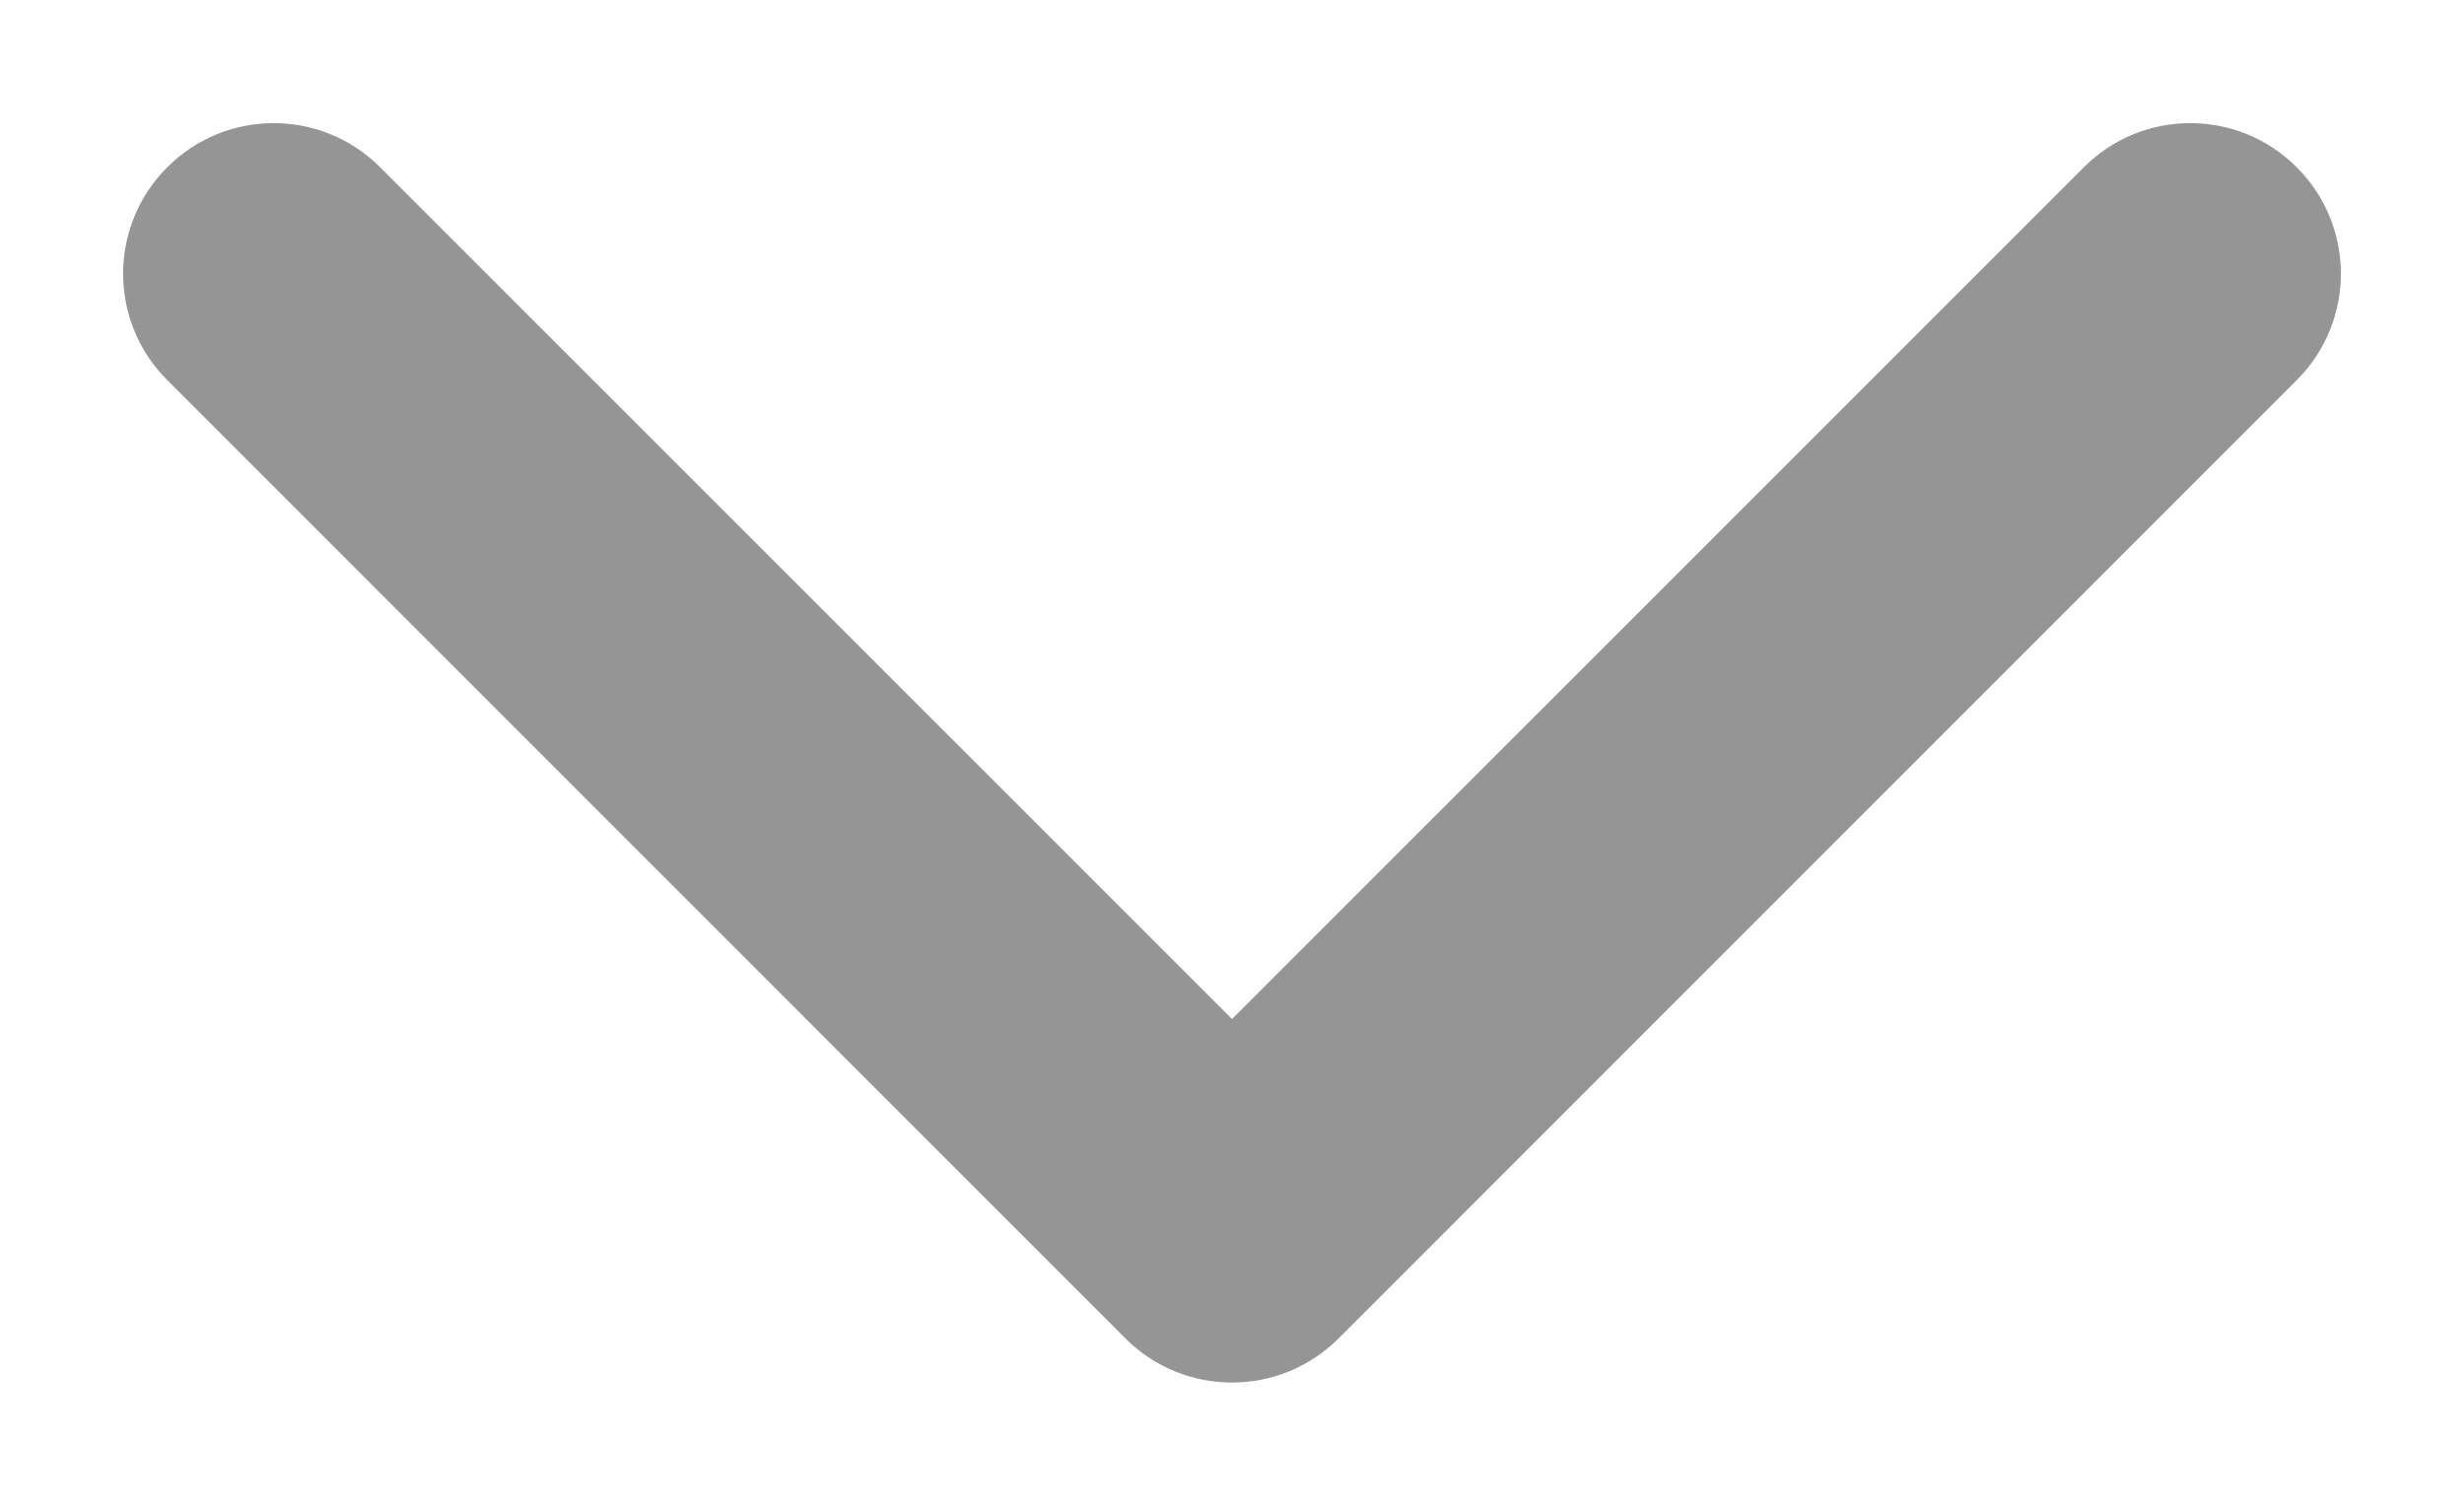 <?xml version="1.0" encoding="UTF-8"?> <svg xmlns="http://www.w3.org/2000/svg" width="18" height="11" viewBox="0 0 18 11" fill="none"><path d="M8.222 9.778C8.652 10.207 9.348 10.207 9.778 9.778L16.778 2.777C17.208 2.348 17.208 1.651 16.778 1.222C16.349 0.792 15.652 0.792 15.223 1.222L9 7.444L2.777 1.222C2.348 0.792 1.651 0.792 1.222 1.222C0.792 1.651 0.792 2.348 1.222 2.777L8.222 9.778ZM7.9 8L7.9 9L10.1 9L10.1 8L7.9 8Z" fill="#959595"></path></svg> 
